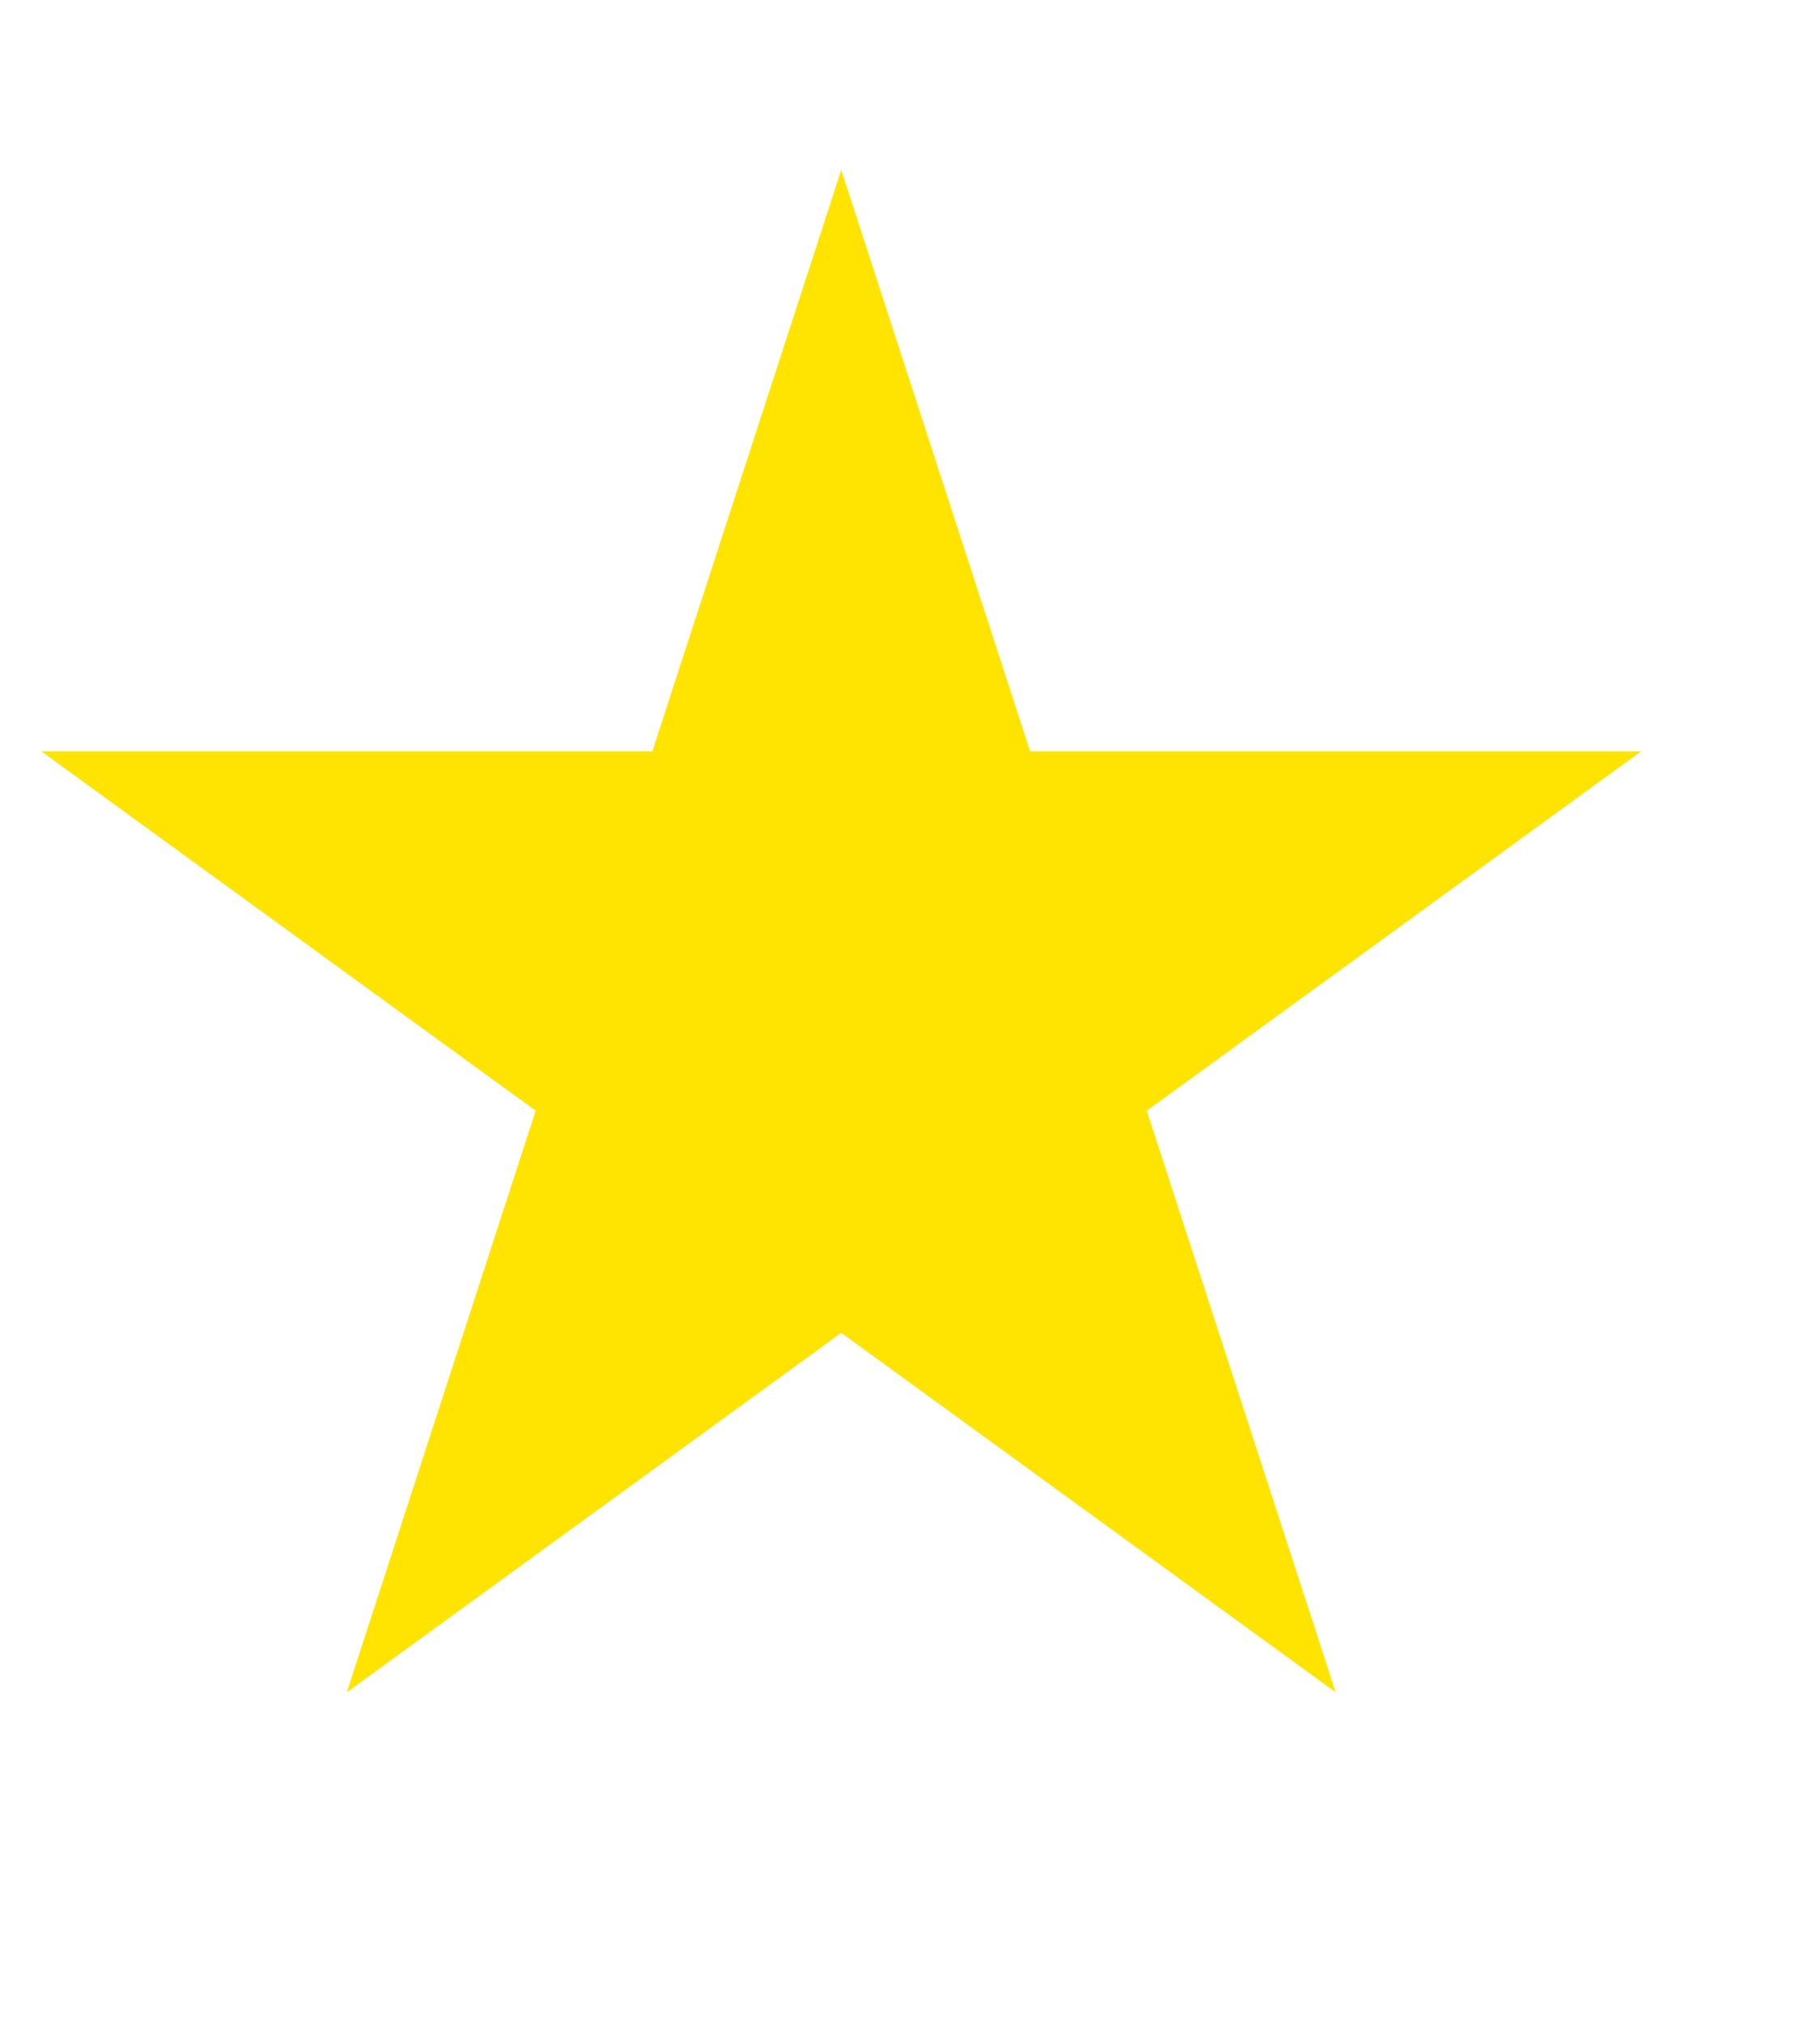 <svg width="9" height="10" viewBox="0 0 9 10" fill="none" xmlns="http://www.w3.org/2000/svg">
<path d="M4.16 0.84L5.094 3.714H8.116L5.671 5.491L6.605 8.366L4.16 6.589L1.715 8.366L2.649 5.491L0.204 3.714H3.226L4.16 0.84Z" fill="#FFE401"/>
</svg>
